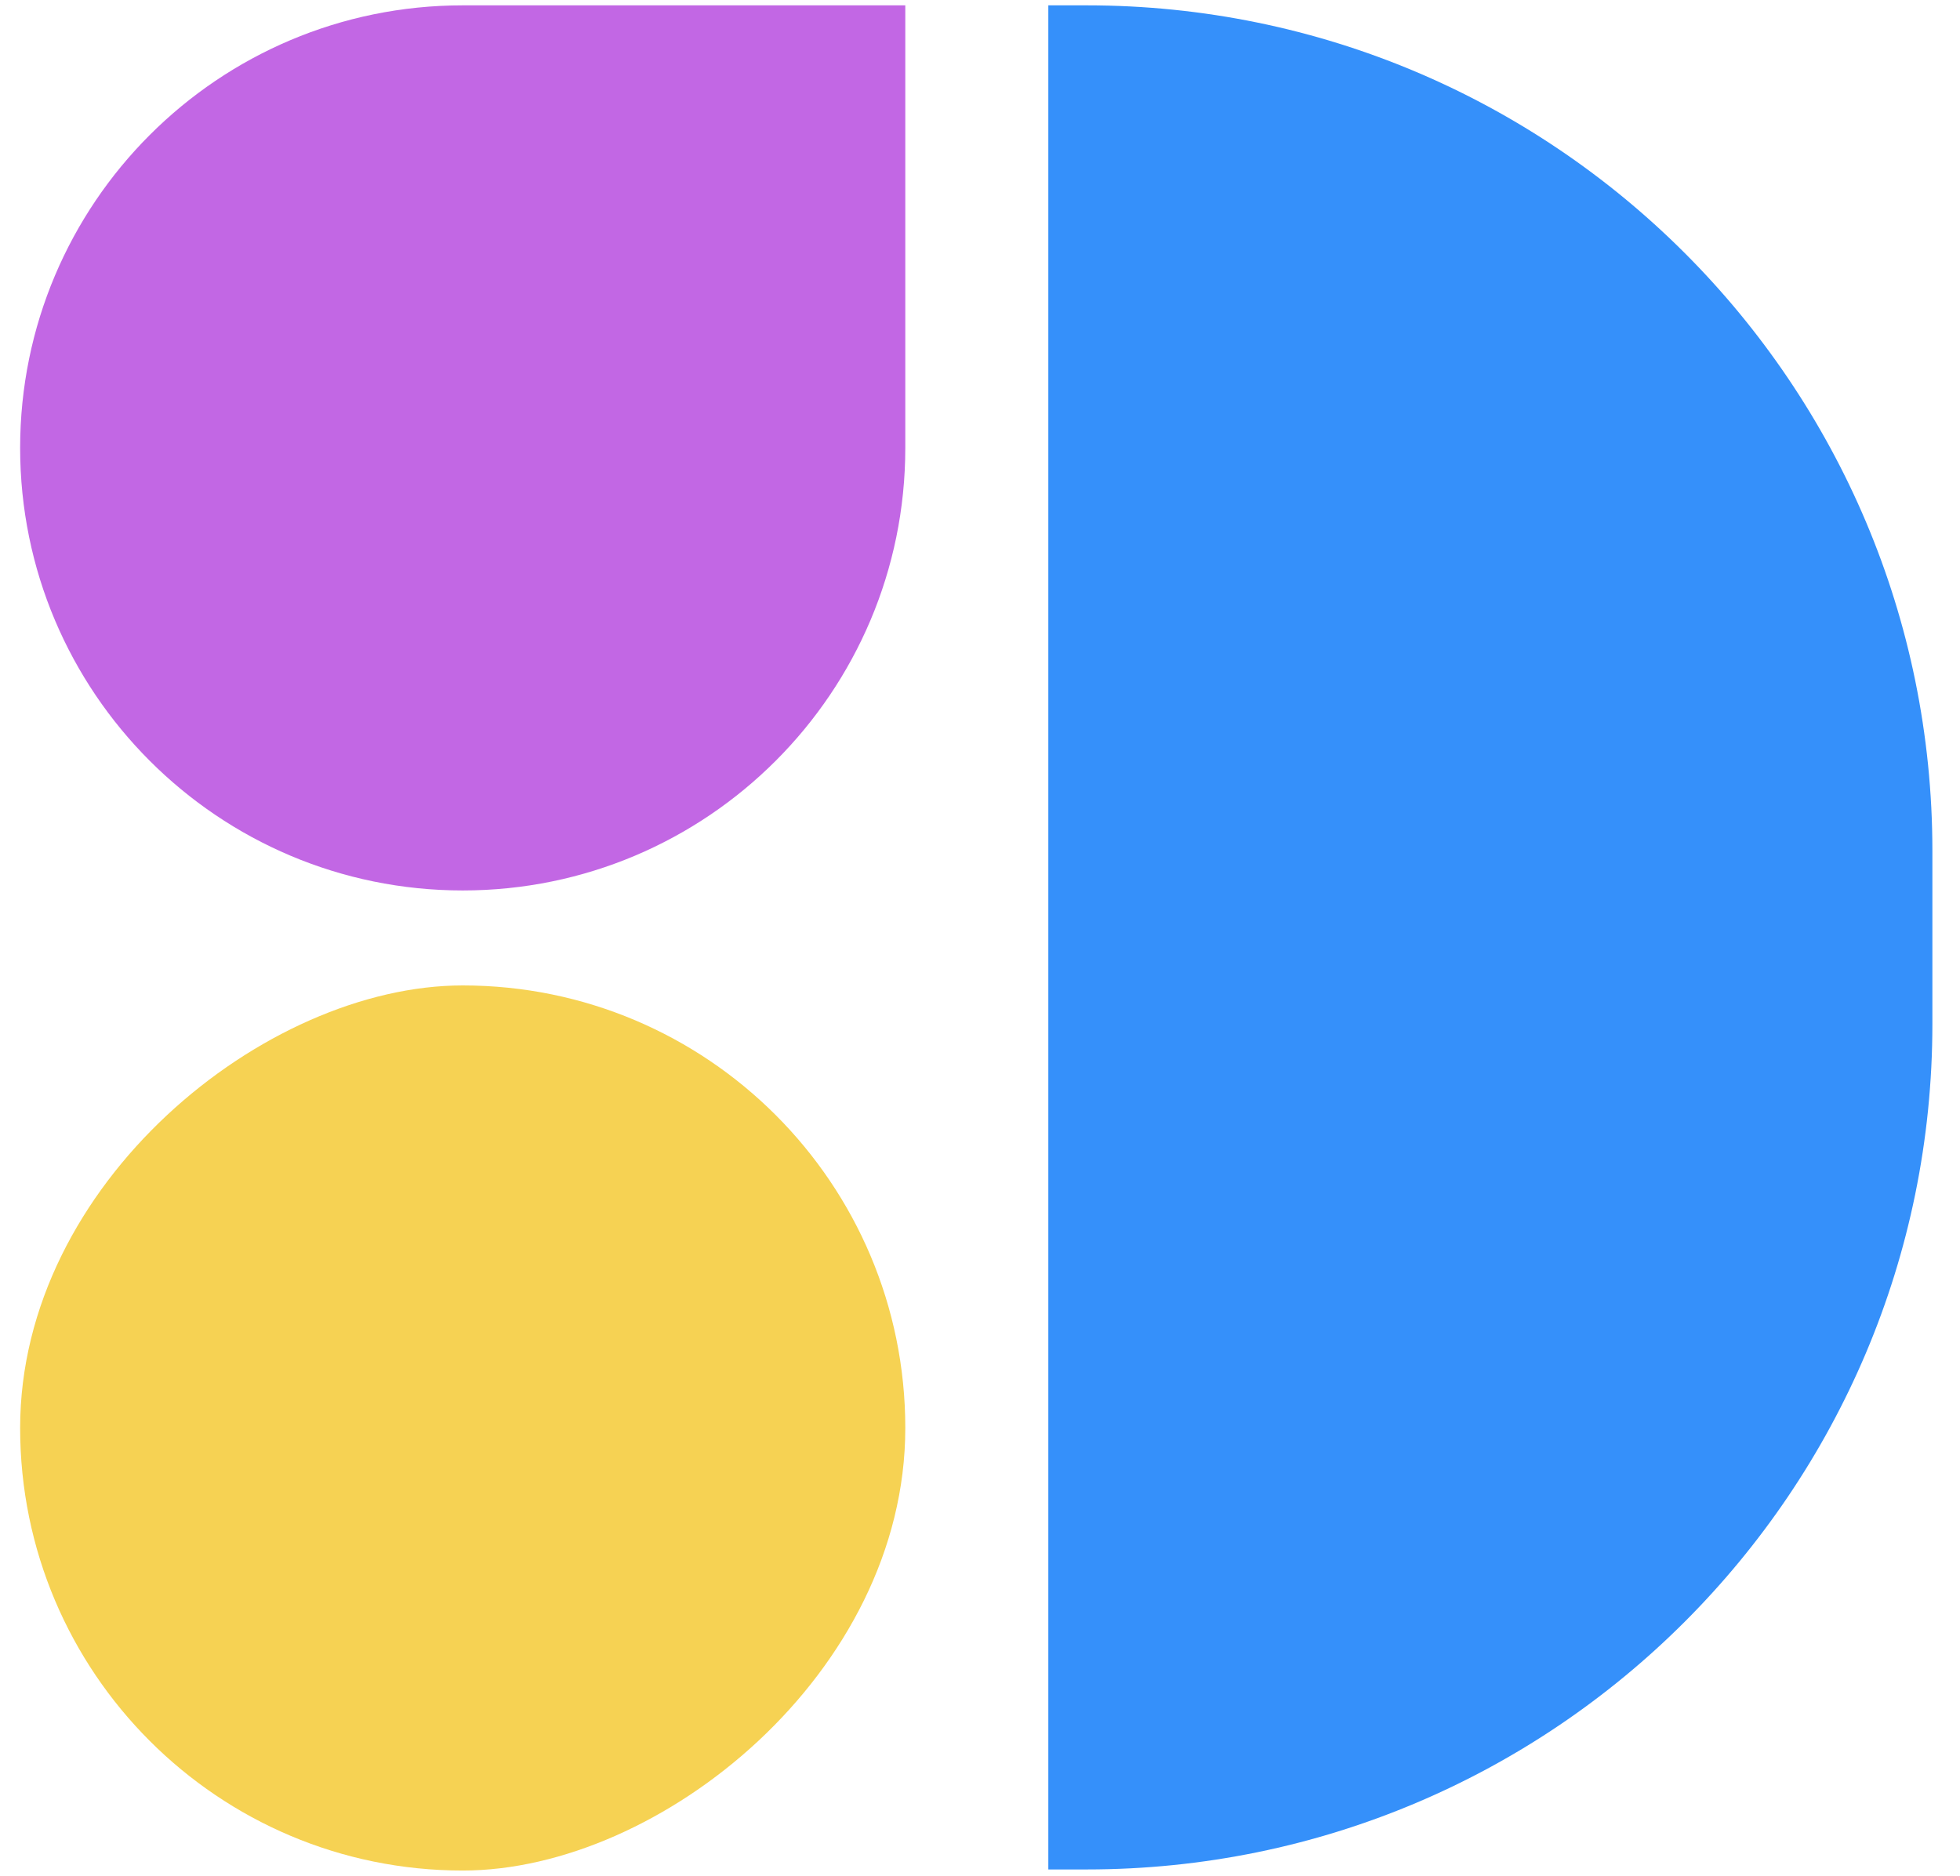 <svg xmlns="http://www.w3.org/2000/svg" viewBox="0 0 70 67" fill="none">
  <path d="M38.813 66.77C55.492 66.77 69.014 53.248 69.014 36.569V30.392C69.014 13.713 55.492 0.191 38.813 0.191H37.44V66.77H38.813Z" fill="#3590FA"/>
  <rect x="0.719" y="66.809" width="31.613" height="31.613" rx="15.806" transform="rotate(-90 0.719 66.809)" fill="#F6D253"/>
  <path d="M32.332 15.998C32.332 24.727 25.255 31.804 16.526 31.804C7.796 31.804 0.719 24.727 0.719 15.998C0.719 7.268 7.796 0.191 16.526 0.191L32.332 0.191L32.332 15.998Z" fill="#C267E4"/>
</svg>